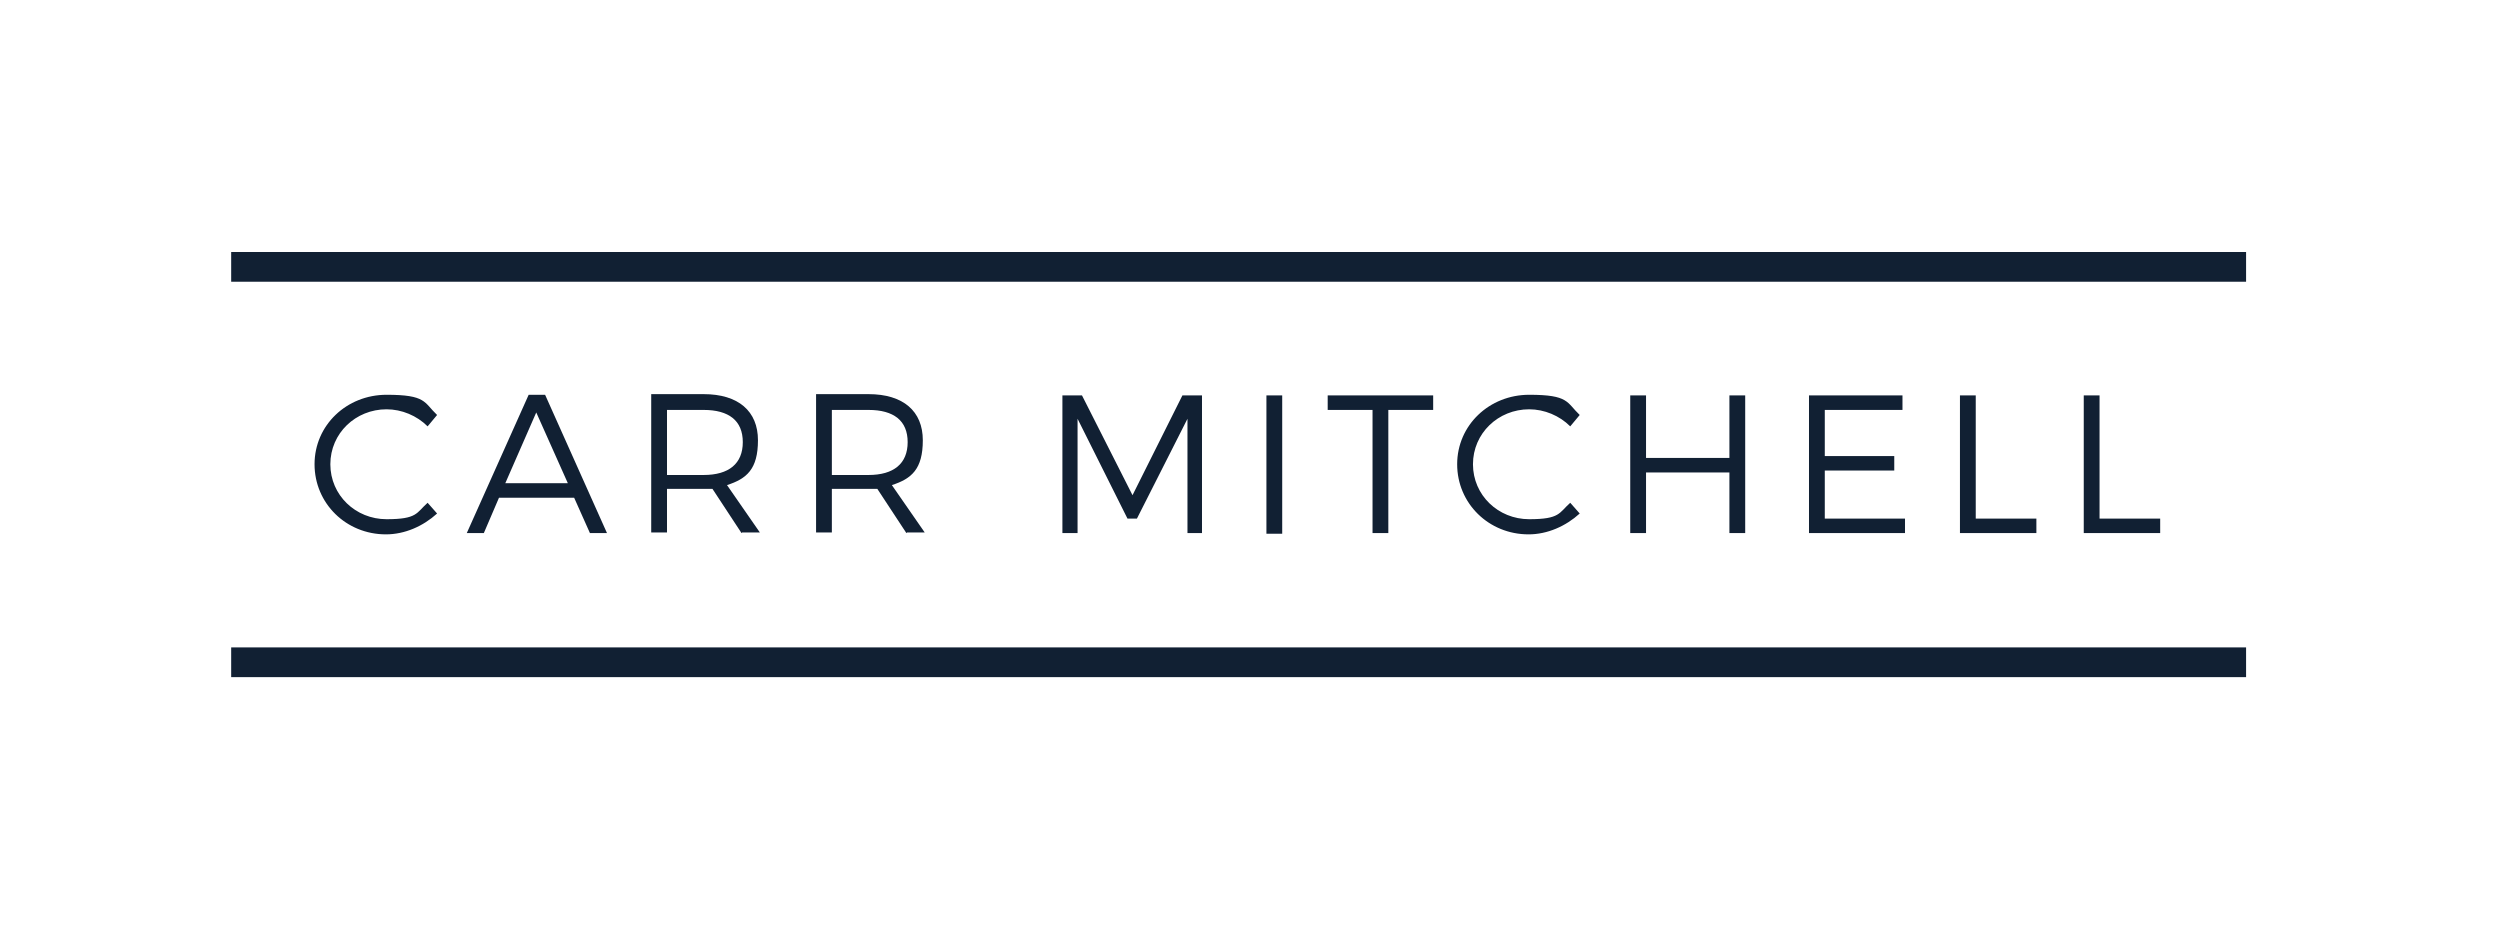 <?xml version="1.0" encoding="UTF-8"?>
<svg xmlns="http://www.w3.org/2000/svg" xmlns:xlink="http://www.w3.org/1999/xlink" version="1.1" viewBox="0 0 395.8 147.2">
  <defs>
    <style>
      .cls-1 {
        fill: none;
      }

      .cls-2 {
        fill: #112033;
      }

      .cls-3 {
        clip-path: url(#clippath);
      }
    </style>
    <clipPath id="clippath">
      <polygon class="cls-1" points="-54.8 -16.3 540.5 -17.3 540.5 193.6 -54.8 193.6 -54.8 -16.3"/>
    </clipPath>
  </defs>
  <!-- Generator: Adobe Illustrator 28.7.1, SVG Export Plug-In . SVG Version: 1.2.0 Build 142)  -->
  <g>
    <g id="Layer_1">
      <g class="cls-3">
        <path class="cls-2" d="M61.2,64.8c-4.9,0-8.9,3.8-8.9,8.7s4,8.7,8.9,8.7,4.7-1,6.5-2.6l1.5,1.7c-2.2,2-5.1,3.3-8.1,3.3-6.3,0-11.3-4.9-11.3-11.1s5.1-11,11.4-11,5.9,1.2,8,3.2l-1.5,1.8c-1.7-1.7-4.1-2.7-6.5-2.7"/>
        <path class="cls-2" d="M90.9,78.8h-11.9l-2.4,5.6h-2.7l9.8-21.9h2.6l9.8,21.9h-2.7l-2.5-5.6ZM89.9,76.5l-5-11.2-4.9,11.2h9.9Z"/>
        <path class="cls-2" d="M117.4,84.4l-4.6-7c-.4,0-.9,0-1.4,0h-5.8v6.9h-2.5v-21.9h8.3c5.5,0,8.6,2.7,8.6,7.3s-1.8,6.1-4.9,7.1l5.2,7.5h-2.8ZM111.4,75.2c4,0,6.2-1.8,6.2-5.2s-2.2-5.1-6.2-5.1h-5.8v10.3h5.8Z"/>
        <path class="cls-2" d="M143.5,84.4l-4.6-7c-.4,0-.9,0-1.4,0h-5.8v6.9h-2.5v-21.9h8.3c5.5,0,8.6,2.7,8.6,7.3s-1.8,6.1-4.9,7.1l5.2,7.5h-2.8ZM137.5,75.2c4,0,6.2-1.8,6.2-5.2s-2.2-5.1-6.2-5.1h-5.8v10.3h5.8Z"/>
        <polygon class="cls-2" points="171.3 62.6 179.3 78.4 187.2 62.6 190.3 62.6 190.3 84.4 188 84.4 188 66.3 180 82.1 178.5 82.1 170.6 66.3 170.6 84.4 168.2 84.4 168.2 62.6 171.3 62.6"/>
        <rect class="cls-2" x="200.5" y="62.6" width="2.5" height="21.9"/>
        <polygon class="cls-2" points="226.9 62.6 226.9 64.9 219.8 64.9 219.8 84.4 217.3 84.4 217.3 64.9 210.2 64.9 210.2 62.6 226.9 62.6"/>
        <path class="cls-2" d="M242.1,64.8c-4.9,0-8.9,3.8-8.9,8.7s4,8.7,8.9,8.7,4.7-1,6.5-2.6l1.5,1.7c-2.2,2-5.1,3.3-8.1,3.3-6.3,0-11.3-4.9-11.3-11.1s5.1-11,11.4-11,5.9,1.2,8,3.2l-1.5,1.8c-1.7-1.7-4.1-2.7-6.5-2.7"/>
        <polygon class="cls-2" points="260.6 62.6 260.6 72.5 273.8 72.5 273.8 62.6 276.3 62.6 276.3 84.4 273.8 84.4 273.8 74.8 260.6 74.8 260.6 84.4 258.1 84.4 258.1 62.6 260.6 62.6"/>
        <polygon class="cls-2" points="301.2 62.6 301.2 64.9 288.9 64.9 288.9 72.2 299.9 72.2 299.9 74.5 288.9 74.5 288.9 82.1 301.6 82.1 301.6 84.4 286.4 84.4 286.4 62.6 301.2 62.6"/>
        <polygon class="cls-2" points="312.8 62.6 312.8 82.1 322.4 82.1 322.4 84.4 310.3 84.4 310.3 62.6 312.8 62.6"/>
        <polygon class="cls-2" points="332.4 62.6 332.4 82.1 342 82.1 342 84.4 329.9 84.4 329.9 62.6 332.4 62.6"/>
        <rect class="cls-2" x="36.6" y="39.9" width="319" height="4.7"/>
        <rect class="cls-2" x="36.6" y="102.5" width="319" height="4.7"/>
      </g>
    </g>
  </g>
</svg>